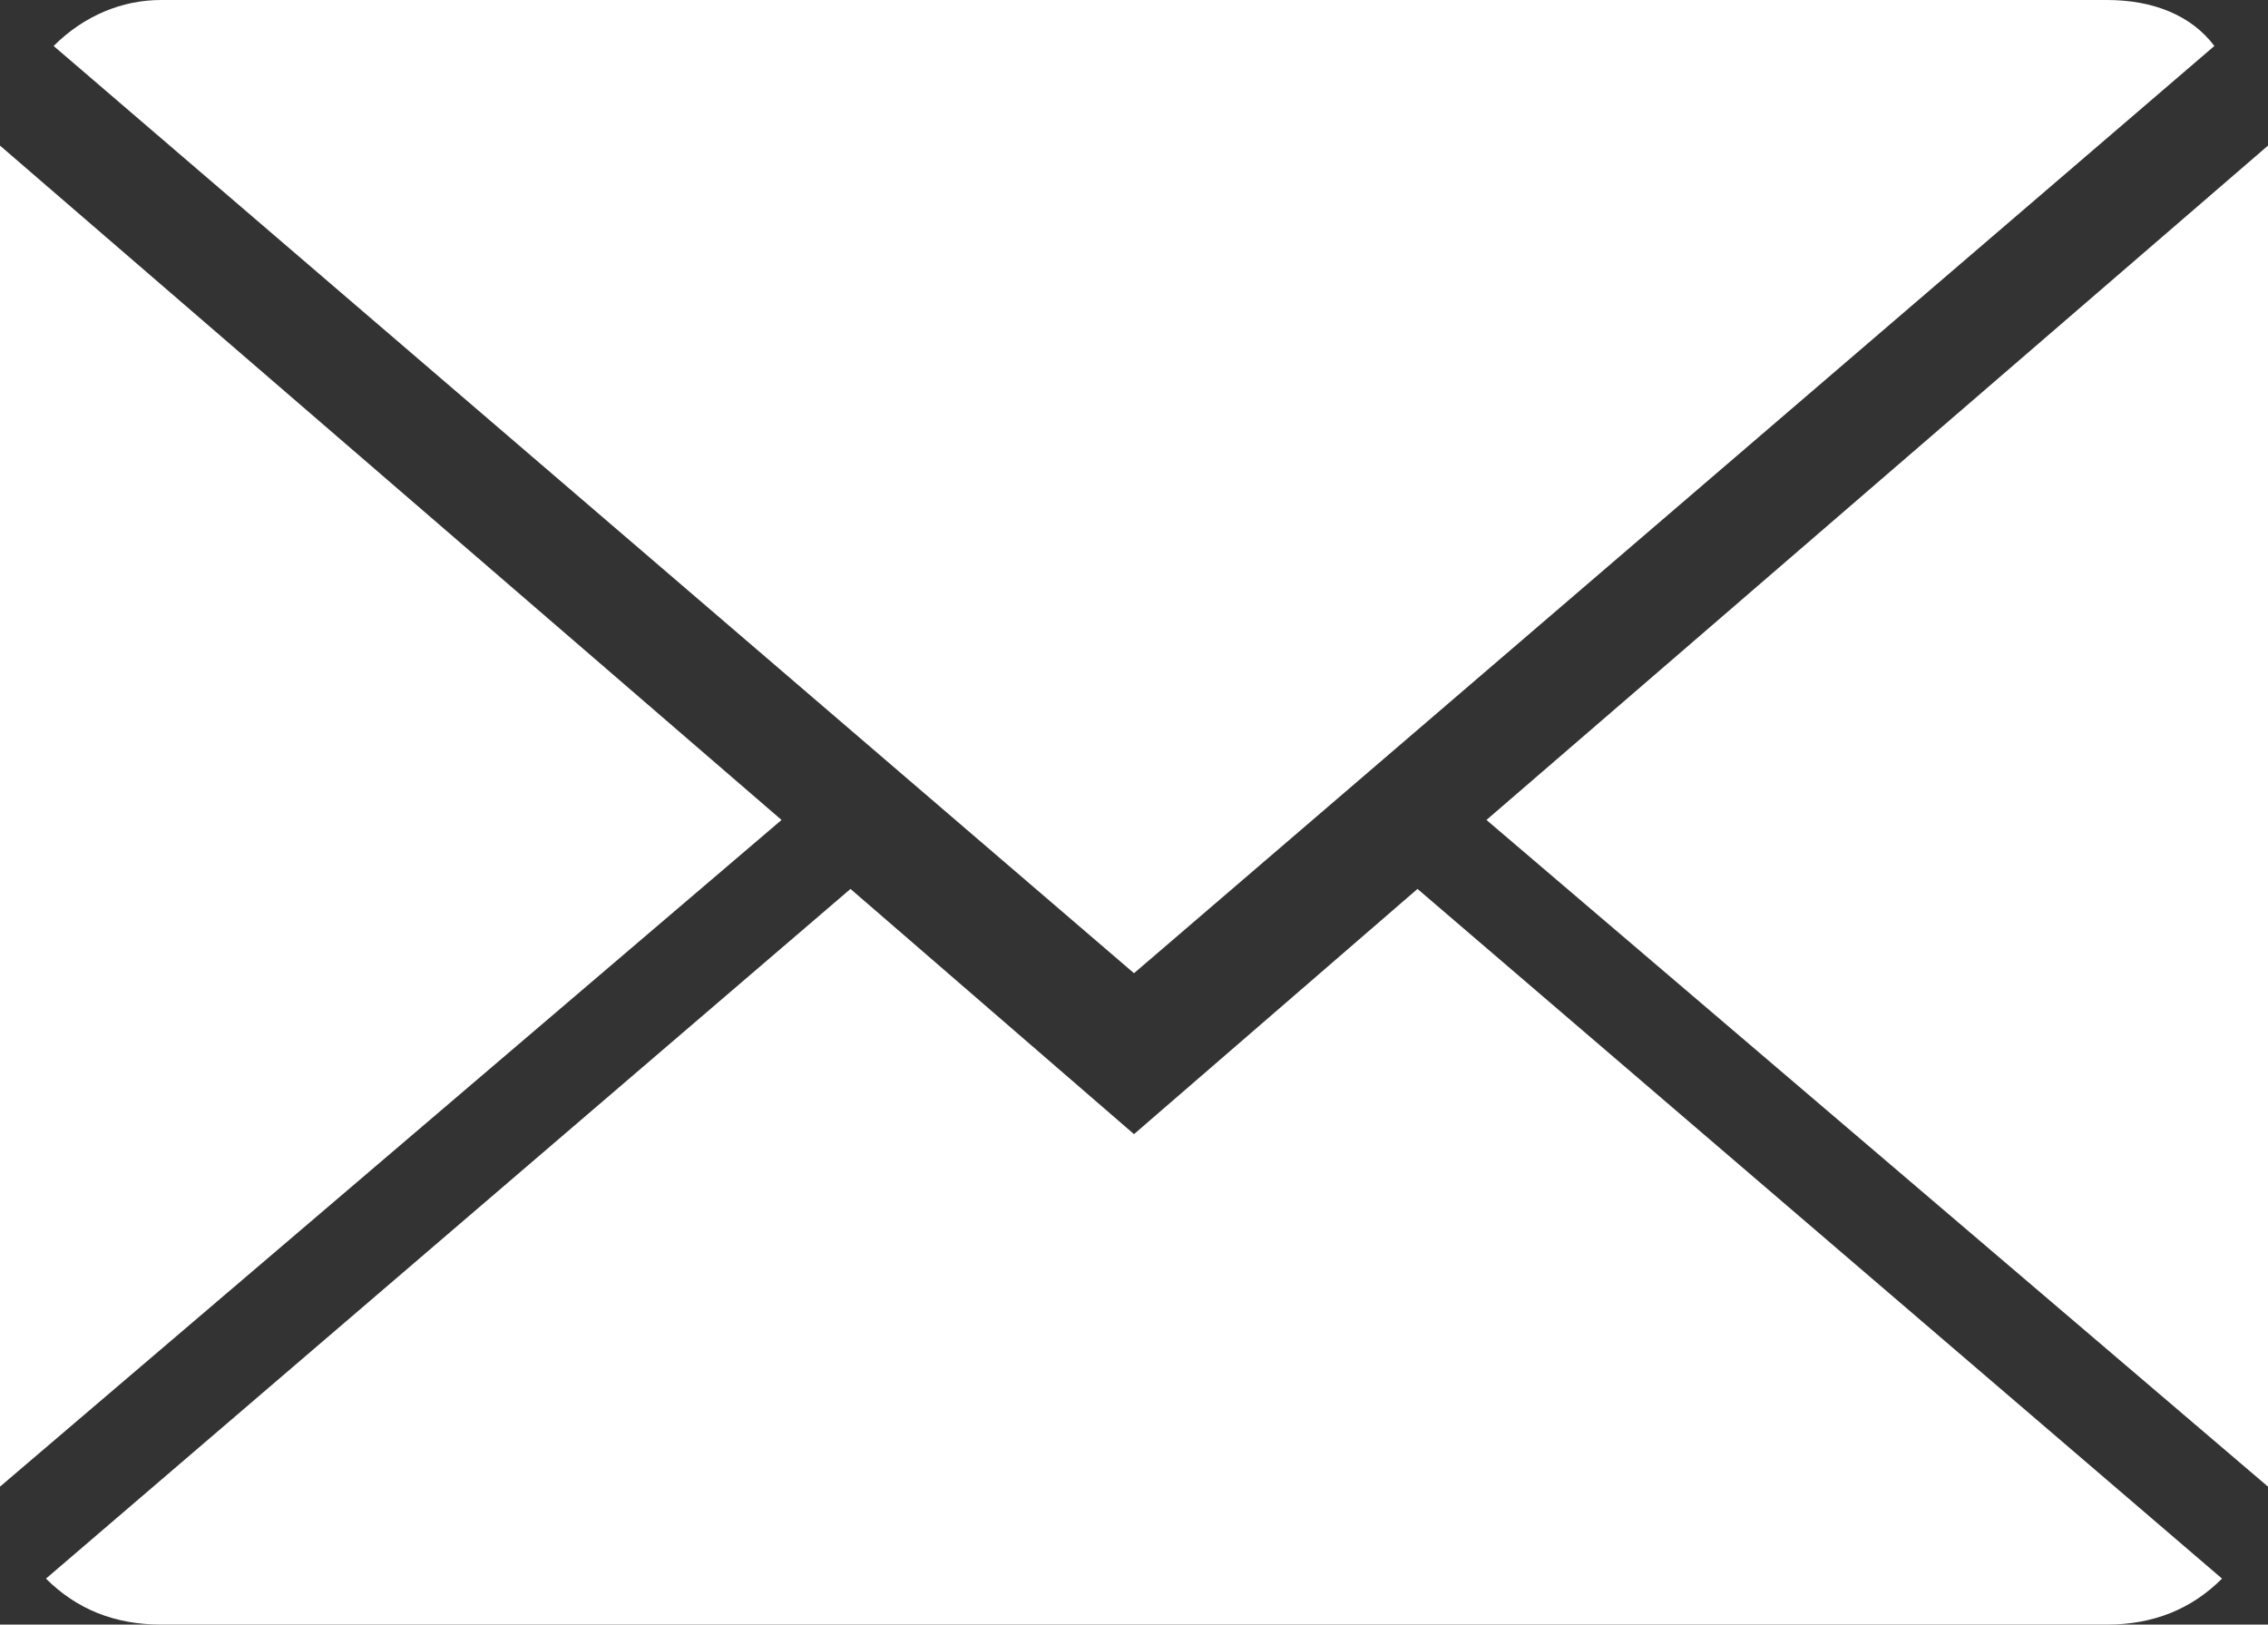 <?xml version="1.0" encoding="utf-8"?>
<!-- Generator: Adobe Illustrator 22.1.0, SVG Export Plug-In . SVG Version: 6.00 Build 0)  -->
<svg version="1.1" id="ガイド" xmlns="http://www.w3.org/2000/svg" xmlns:xlink="http://www.w3.org/1999/xlink" x="0px" y="0px"
	 viewBox="0 0 29.6 21.2" style="enable-background:new 0 0 29.6 21.2;" xml:space="preserve">
<rect x="0" y="0" width="29.6" height="21.2" fill="#333333" stroke="none"/>
<style type="text/css">
	.st0{fill:#FFFFFF;}
</style>
<g>
	<path class="st0" d="M14.8,14.8l-3.7-3.2l-10.5,9c0.4,0.4,0.9,0.6,1.5,0.6h25.4c0.6,0,1.1-0.2,1.5-0.6l-10.5-9L14.8,14.8z"/>
	<path class="st0" d="M28.9,0.6C28.6,0.2,28.1,0,27.5,0H2.1C1.6,0,1.1,0.2,0.7,0.6l14.1,12.1L28.9,0.6z"/>
	<polygon class="st0" points="0,1.9 0,19.4 10.2,10.7 	"/>
	<polygon class="st0" points="19.4,10.7 29.6,19.4 29.6,1.9 	"/>
</g>
</svg>
